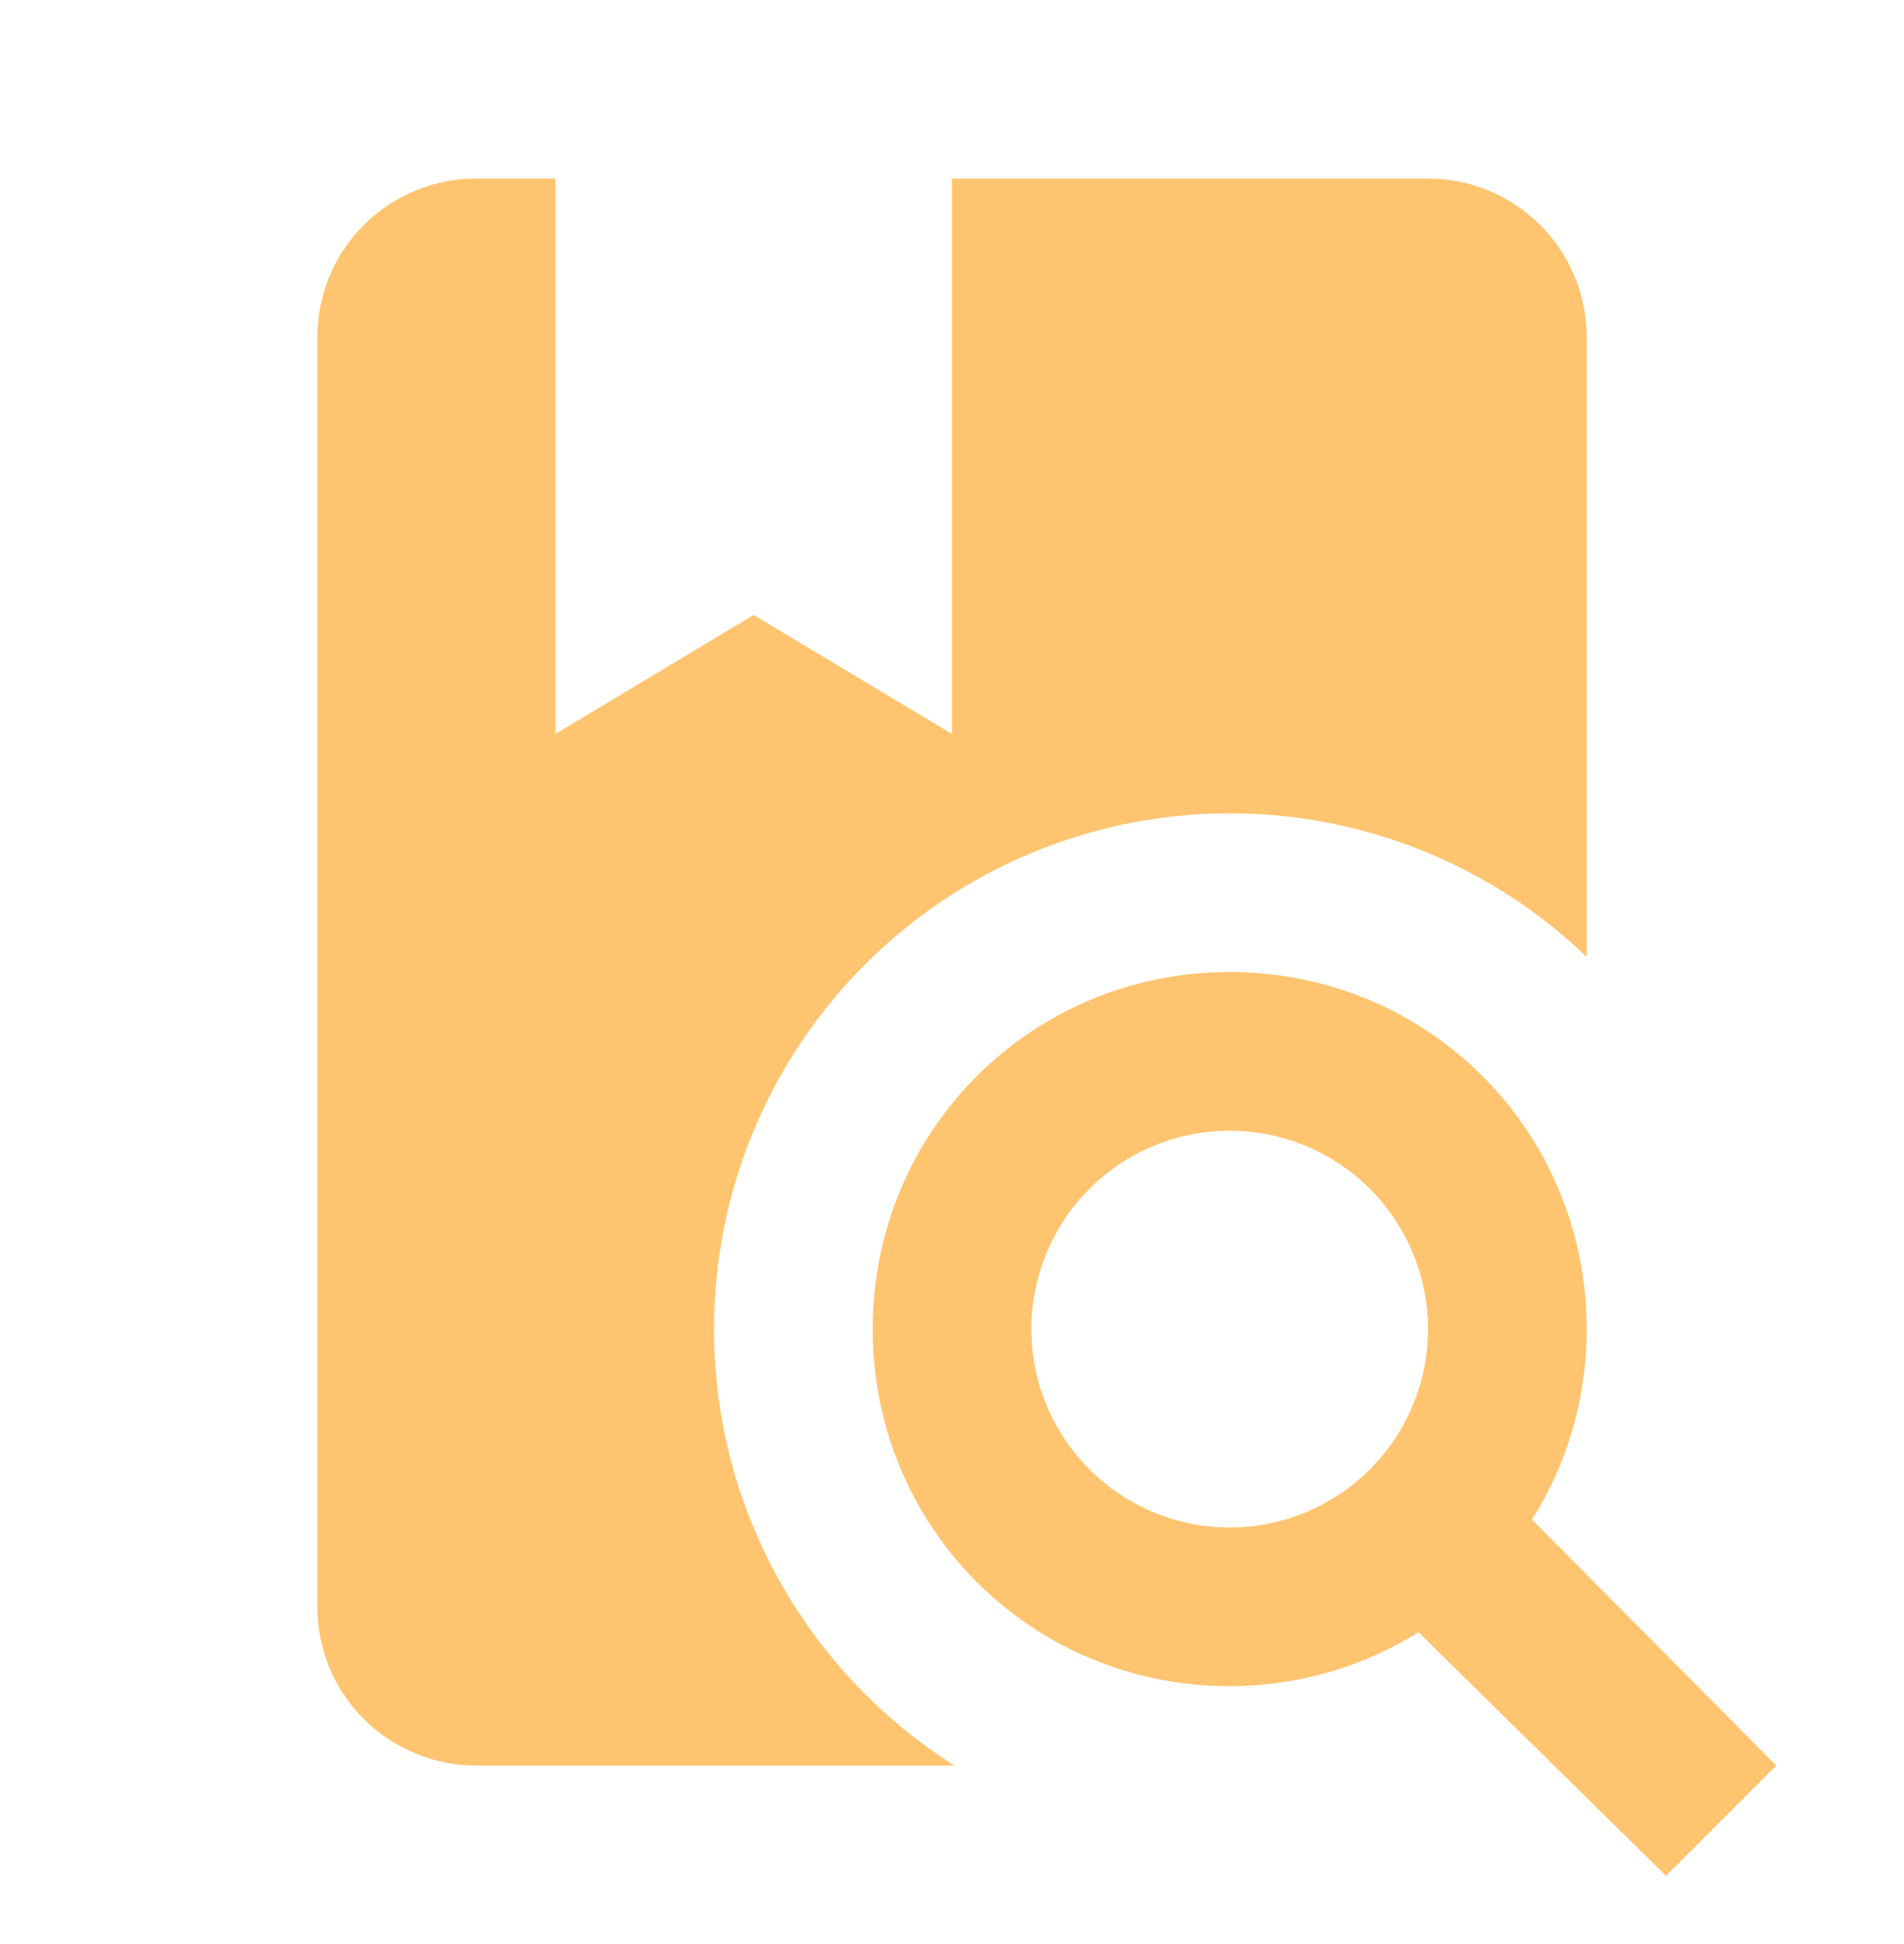 <svg width="48" height="49" viewBox="0 0 48 49" fill="none" xmlns="http://www.w3.org/2000/svg">
<path d="M31 24.5C36 24.5 40 28.5 40 33.5C40 35.26 39.5 36.92 38.62 38.3L44.78 44.5L42 47.28L35.76 41.14C34.38 42 32.74 42.5 31 42.5C26 42.5 22 38.5 22 33.5C22 28.5 26 24.5 31 24.5ZM31 28.5C29.674 28.5 28.402 29.027 27.465 29.965C26.527 30.902 26 32.174 26 33.5C26 34.826 26.527 36.098 27.465 37.035C28.402 37.973 29.674 38.5 31 38.5C32.326 38.5 33.598 37.973 34.535 37.035C35.473 36.098 36 34.826 36 33.5C36 32.174 35.473 30.902 34.535 29.965C33.598 29.027 32.326 28.5 31 28.5ZM12 44.5C10.939 44.5 9.922 44.079 9.172 43.328C8.421 42.578 8 41.561 8 40.5V8.5C8 7.439 8.421 6.422 9.172 5.672C9.922 4.921 10.939 4.5 12 4.5H14V18.5L19 15.5L24 18.5V4.5H36C37.061 4.5 38.078 4.921 38.828 5.672C39.579 6.422 40 7.439 40 8.5V24.12C37.582 21.794 34.355 20.496 31 20.5C27.552 20.5 24.246 21.87 21.808 24.308C19.37 26.746 18 30.052 18 33.5C18 38.12 20.42 42.2 24.06 44.5H12Z" fill="#FFC46F"/>
</svg>
